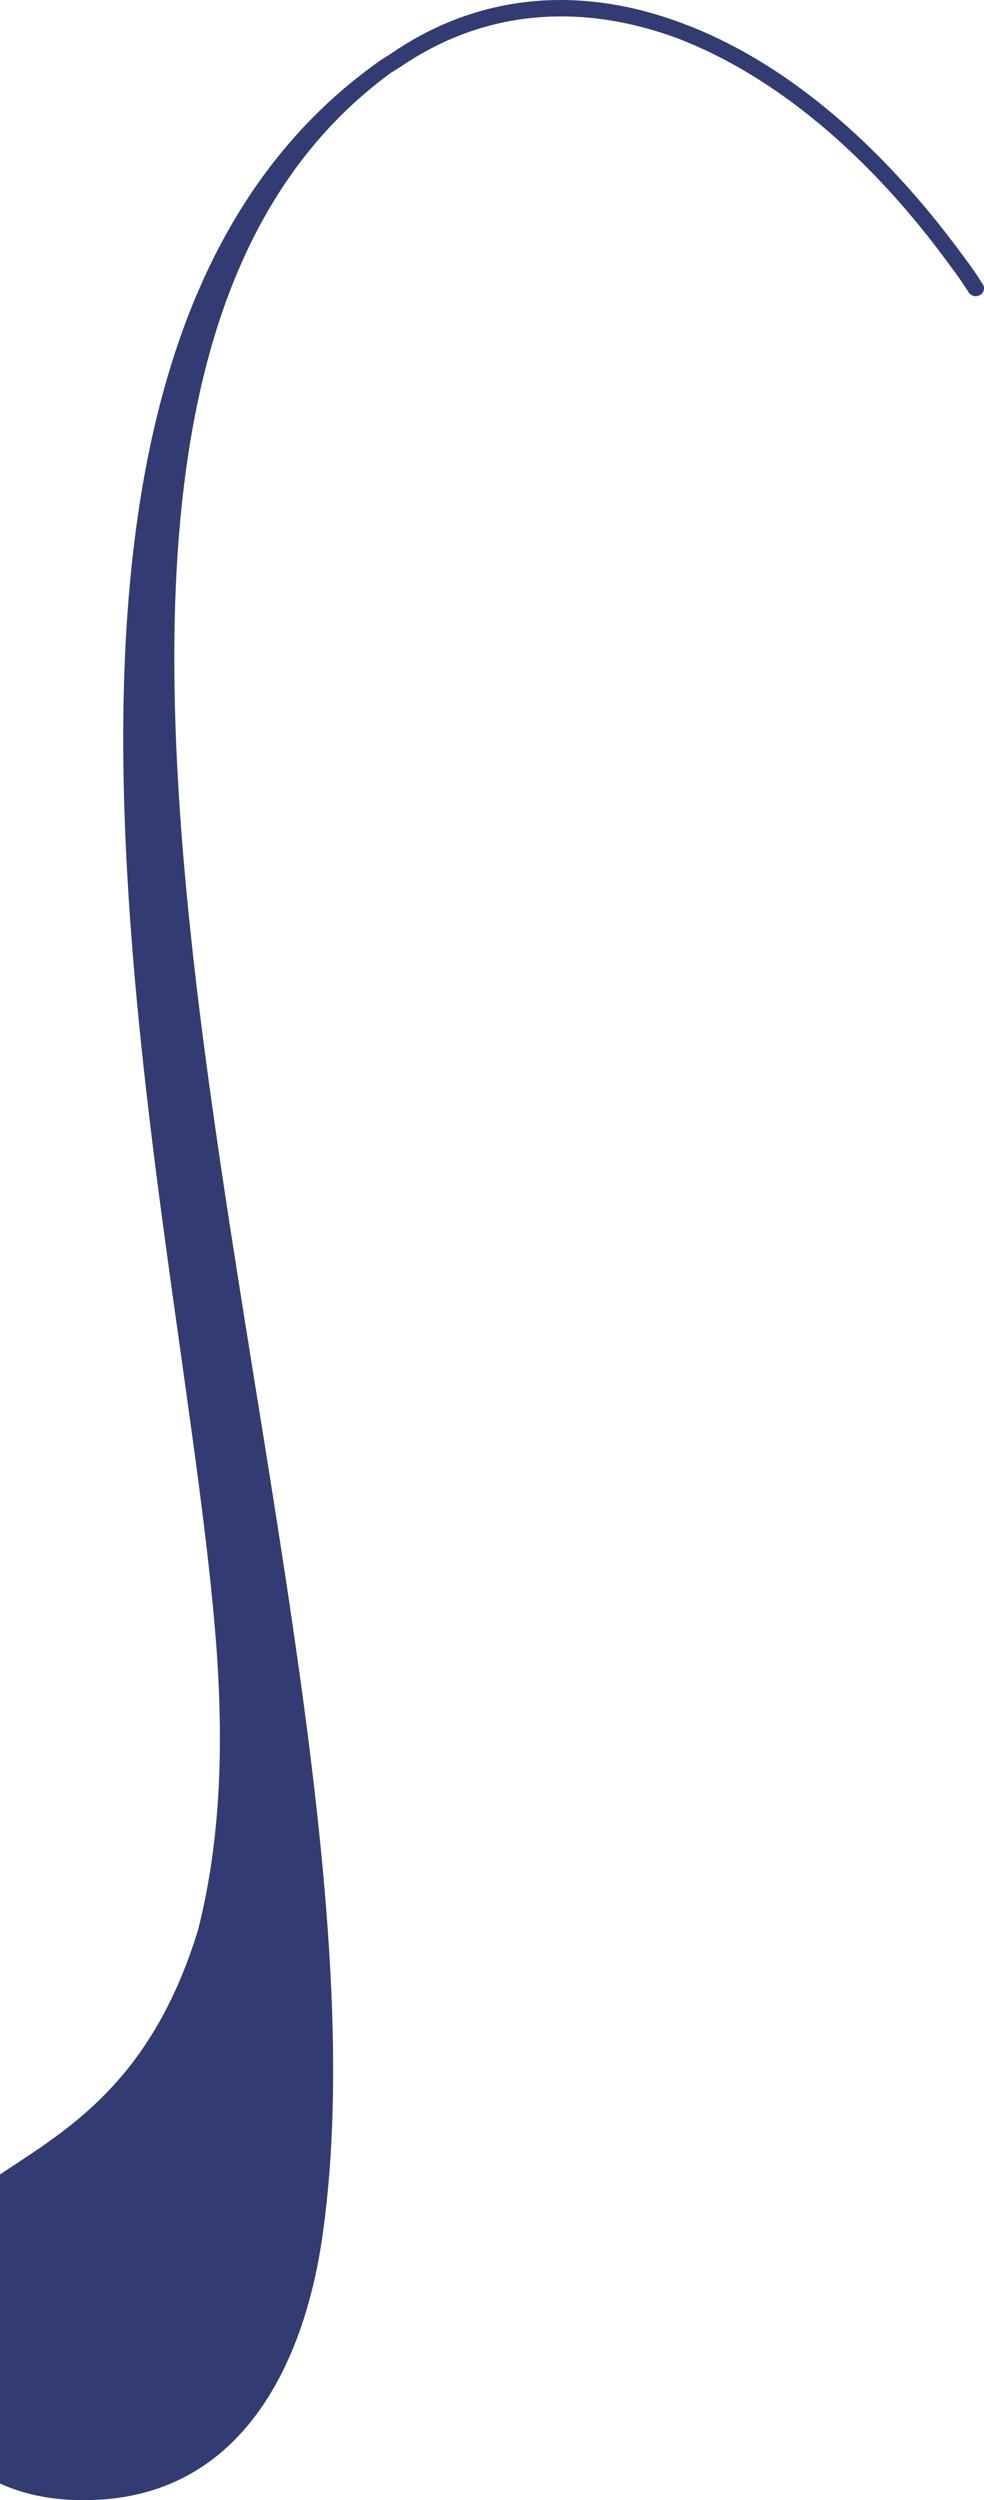 <svg xmlns="http://www.w3.org/2000/svg" width="148" height="376" viewBox="0 0 148 376">
    <path fill="#323C72" fill-rule="evenodd" d="M11.806 375.99c23.807.504 33.69-19.624 36.604-39.099.144-.962.275-1.936.4-2.92.018-.134.032-.27.05-.408 11.592-93.524-63.386-269.048 9.982-322.647l1.376-.849C72.925 1.37 87.422.45 101.803 5.725c14.484 5.523 28.845 17.36 41.144 34.293.974 1.27 1.945 2.655 2.793 4.032.438.51 1.14.684 1.77.255.499-.319.68-1.141.242-1.652-.847-1.377-1.812-2.763-2.788-4.031-12.633-17.316-27.32-29.538-42.275-35.098-15.07-5.685-30.404-4.71-43.865 4.526l-1.509.959C22.273 33.576 16.365 81.89 19.132 131.375c.035.639.076 1.278.113 1.916.055.889.108 1.78.167 2.668.066 1.007.139 2.011.208 3.017l.073.967c2.806 37.892 10.002 75.733 12.487 103.337 1.695 18.39 1.023 33.494-2.39 46.96-12.703 41.518-43.995 31.25-43.79 59.788.24 15.654 10.322 25.734 25.806 25.963"/>
</svg>
